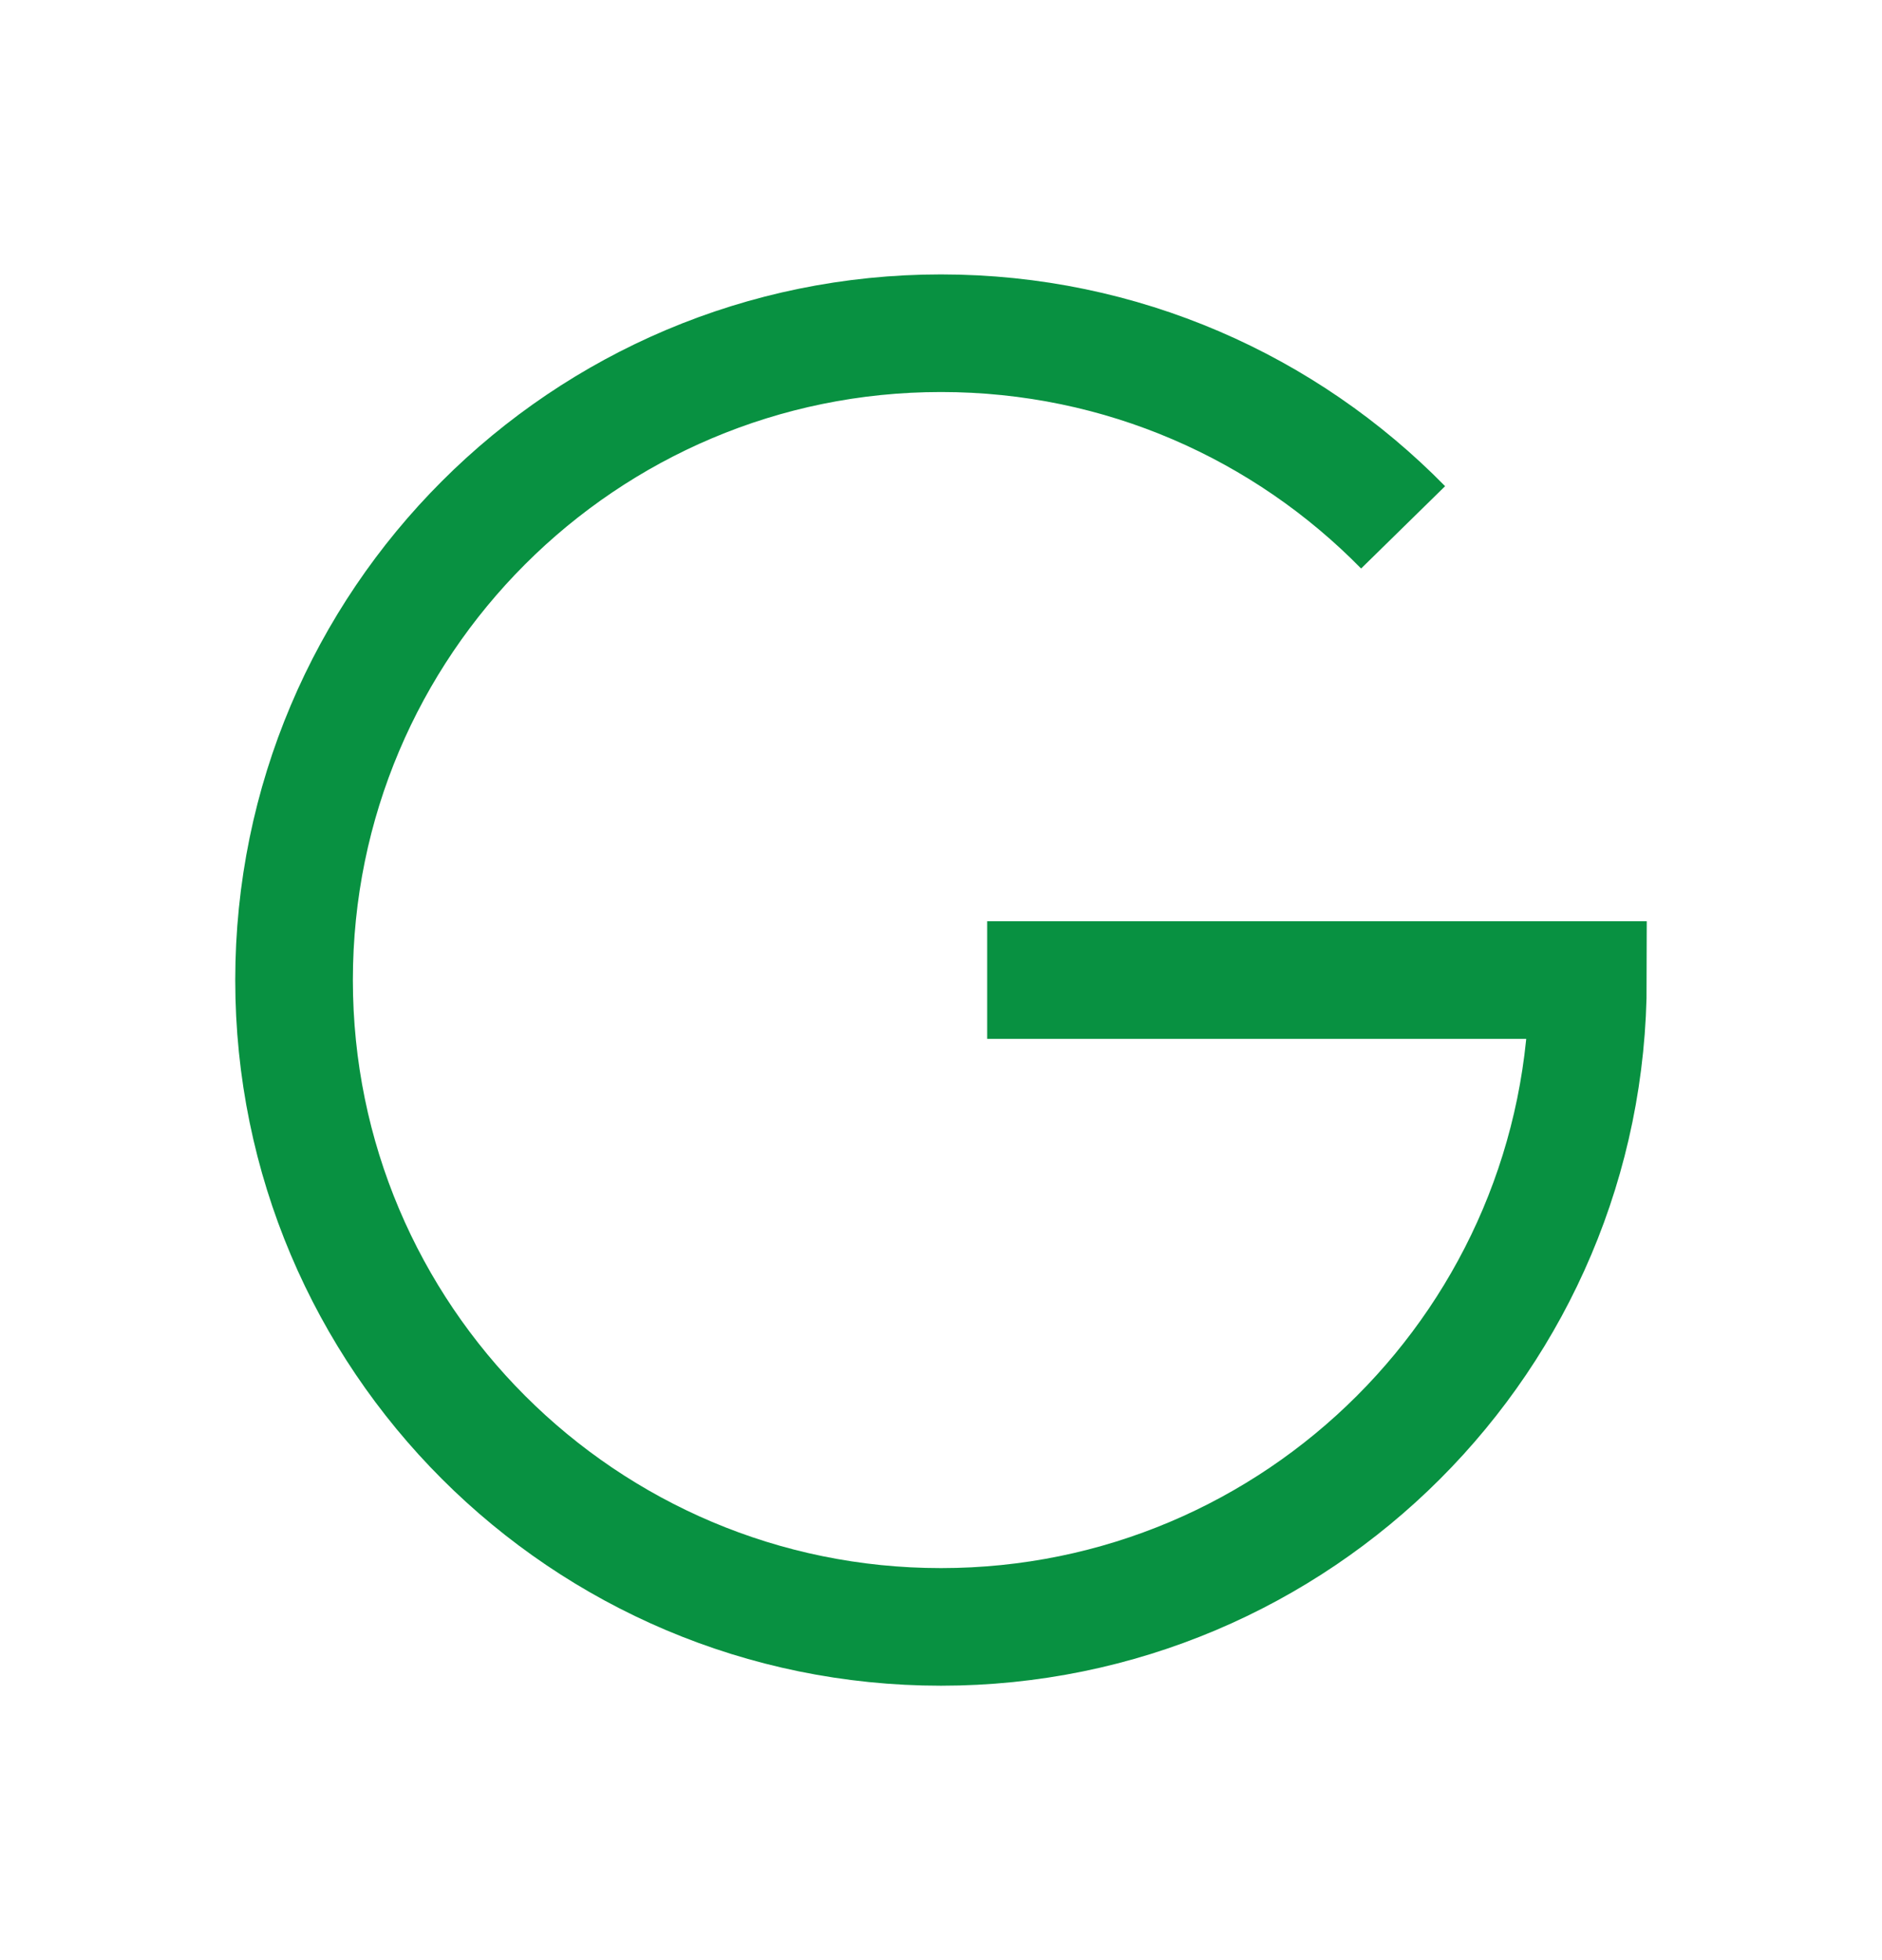 <?xml version="1.0" encoding="UTF-8"?>
<svg xmlns="http://www.w3.org/2000/svg" width="24" height="25" viewBox="0 0 24 25" fill="none">
  <g id="icons">
    <path id="Vector" d="M17.893 6.726C16.395 5.198 14.309 4.25 12 4.25C7.444 4.25 3.75 7.944 3.75 12.5C3.75 17.056 7.444 20.75 12 20.75C16.556 20.75 20.25 17.056 20.25 12.5H12.589" stroke="#089141" stroke-width="1.5"></path>
  </g>
</svg>
